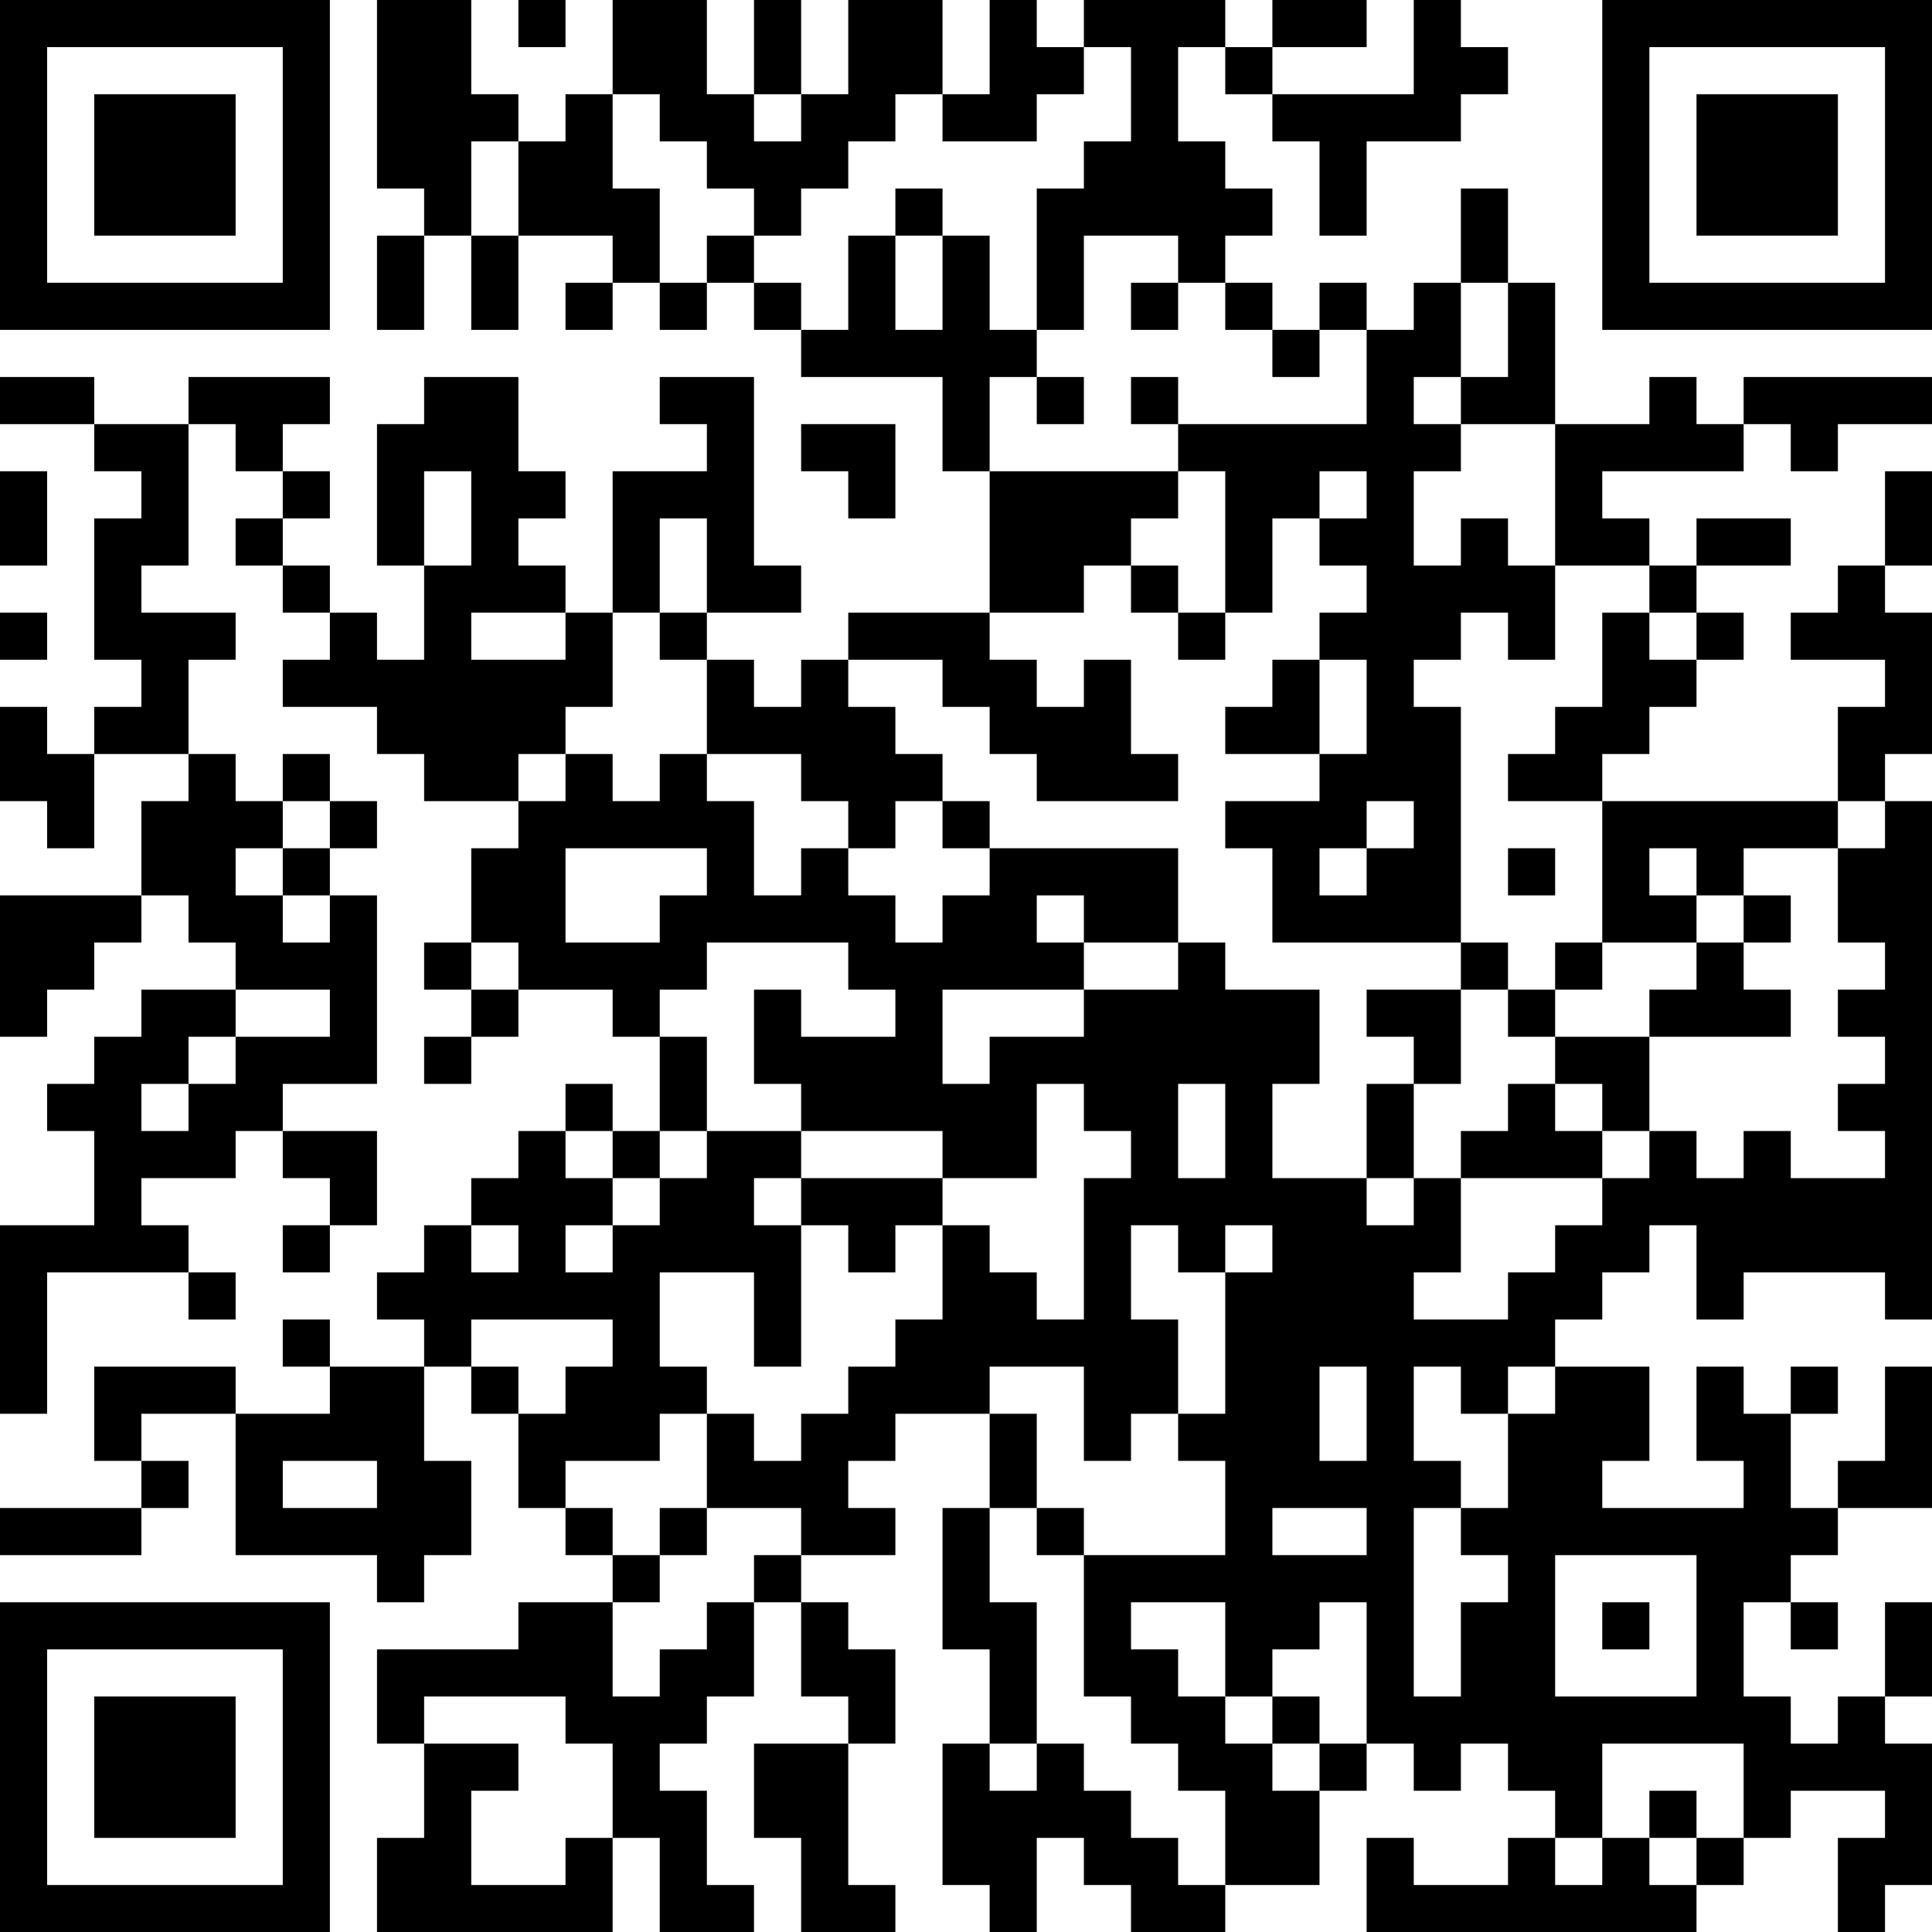 <?xml version="1.0" encoding="UTF-8"?>
<svg xmlns="http://www.w3.org/2000/svg" version="1.1" width="250" height="250" viewBox="0 0 250 250"><rect x="0" y="0" width="250" height="250" fill="#ffffff"/><g transform="scale(6.098)"><g transform="translate(0,0)"><path fill-rule="evenodd" d="M8 0L8 4L9 4L9 5L8 5L8 7L9 7L9 5L10 5L10 7L11 7L11 5L13 5L13 6L12 6L12 7L13 7L13 6L14 6L14 7L15 7L15 6L16 6L16 7L17 7L17 8L20 8L20 10L21 10L21 13L18 13L18 14L17 14L17 15L16 15L16 14L15 14L15 13L17 13L17 12L16 12L16 8L14 8L14 9L15 9L15 10L13 10L13 13L12 13L12 12L11 12L11 11L12 11L12 10L11 10L11 8L9 8L9 9L8 9L8 12L9 12L9 14L8 14L8 13L7 13L7 12L6 12L6 11L7 11L7 10L6 10L6 9L7 9L7 8L4 8L4 9L2 9L2 8L0 8L0 9L2 9L2 10L3 10L3 11L2 11L2 14L3 14L3 15L2 15L2 16L1 16L1 15L0 15L0 17L1 17L1 18L2 18L2 16L4 16L4 17L3 17L3 19L0 19L0 22L1 22L1 21L2 21L2 20L3 20L3 19L4 19L4 20L5 20L5 21L3 21L3 22L2 22L2 23L1 23L1 24L2 24L2 26L0 26L0 30L1 30L1 27L4 27L4 28L5 28L5 27L4 27L4 26L3 26L3 25L5 25L5 24L6 24L6 25L7 25L7 26L6 26L6 27L7 27L7 26L8 26L8 24L6 24L6 23L8 23L8 19L7 19L7 18L8 18L8 17L7 17L7 16L6 16L6 17L5 17L5 16L4 16L4 14L5 14L5 13L3 13L3 12L4 12L4 9L5 9L5 10L6 10L6 11L5 11L5 12L6 12L6 13L7 13L7 14L6 14L6 15L8 15L8 16L9 16L9 17L11 17L11 18L10 18L10 20L9 20L9 21L10 21L10 22L9 22L9 23L10 23L10 22L11 22L11 21L13 21L13 22L14 22L14 24L13 24L13 23L12 23L12 24L11 24L11 25L10 25L10 26L9 26L9 27L8 27L8 28L9 28L9 29L7 29L7 28L6 28L6 29L7 29L7 30L5 30L5 29L2 29L2 31L3 31L3 32L0 32L0 33L3 33L3 32L4 32L4 31L3 31L3 30L5 30L5 33L8 33L8 34L9 34L9 33L10 33L10 31L9 31L9 29L10 29L10 30L11 30L11 32L12 32L12 33L13 33L13 34L11 34L11 35L8 35L8 37L9 37L9 39L8 39L8 41L13 41L13 39L14 39L14 41L16 41L16 40L15 40L15 38L14 38L14 37L15 37L15 36L16 36L16 34L17 34L17 36L18 36L18 37L16 37L16 39L17 39L17 41L19 41L19 40L18 40L18 37L19 37L19 35L18 35L18 34L17 34L17 33L19 33L19 32L18 32L18 31L19 31L19 30L21 30L21 32L20 32L20 35L21 35L21 37L20 37L20 40L21 40L21 41L22 41L22 39L23 39L23 40L24 40L24 41L26 41L26 40L28 40L28 38L29 38L29 37L30 37L30 38L31 38L31 37L32 37L32 38L33 38L33 39L32 39L32 40L30 40L30 39L29 39L29 41L36 41L36 40L37 40L37 39L38 39L38 38L40 38L40 39L39 39L39 41L40 41L40 40L41 40L41 37L40 37L40 36L41 36L41 34L40 34L40 36L39 36L39 37L38 37L38 36L37 36L37 34L38 34L38 35L39 35L39 34L38 34L38 33L39 33L39 32L41 32L41 29L40 29L40 31L39 31L39 32L38 32L38 30L39 30L39 29L38 29L38 30L37 30L37 29L36 29L36 31L37 31L37 32L34 32L34 31L35 31L35 29L33 29L33 28L34 28L34 27L35 27L35 26L36 26L36 28L37 28L37 27L40 27L40 28L41 28L41 17L40 17L40 16L41 16L41 13L40 13L40 12L41 12L41 10L40 10L40 12L39 12L39 13L38 13L38 14L40 14L40 15L39 15L39 17L34 17L34 16L35 16L35 15L36 15L36 14L37 14L37 13L36 13L36 12L38 12L38 11L36 11L36 12L35 12L35 11L34 11L34 10L37 10L37 9L38 9L38 10L39 10L39 9L41 9L41 8L37 8L37 9L36 9L36 8L35 8L35 9L33 9L33 6L32 6L32 4L31 4L31 6L30 6L30 7L29 7L29 6L28 6L28 7L27 7L27 6L26 6L26 5L27 5L27 4L26 4L26 3L25 3L25 1L26 1L26 2L27 2L27 3L28 3L28 5L29 5L29 3L31 3L31 2L32 2L32 1L31 1L31 0L30 0L30 2L27 2L27 1L29 1L29 0L27 0L27 1L26 1L26 0L23 0L23 1L22 1L22 0L21 0L21 2L20 2L20 0L18 0L18 2L17 2L17 0L16 0L16 2L15 2L15 0L13 0L13 2L12 2L12 3L11 3L11 2L10 2L10 0ZM11 0L11 1L12 1L12 0ZM23 1L23 2L22 2L22 3L20 3L20 2L19 2L19 3L18 3L18 4L17 4L17 5L16 5L16 4L15 4L15 3L14 3L14 2L13 2L13 4L14 4L14 6L15 6L15 5L16 5L16 6L17 6L17 7L18 7L18 5L19 5L19 7L20 7L20 5L21 5L21 7L22 7L22 8L21 8L21 10L25 10L25 11L24 11L24 12L23 12L23 13L21 13L21 14L22 14L22 15L23 15L23 14L24 14L24 16L25 16L25 17L22 17L22 16L21 16L21 15L20 15L20 14L18 14L18 15L19 15L19 16L20 16L20 17L19 17L19 18L18 18L18 17L17 17L17 16L15 16L15 14L14 14L14 13L15 13L15 11L14 11L14 13L13 13L13 15L12 15L12 16L11 16L11 17L12 17L12 16L13 16L13 17L14 17L14 16L15 16L15 17L16 17L16 19L17 19L17 18L18 18L18 19L19 19L19 20L20 20L20 19L21 19L21 18L25 18L25 20L23 20L23 19L22 19L22 20L23 20L23 21L20 21L20 23L21 23L21 22L23 22L23 21L25 21L25 20L26 20L26 21L28 21L28 23L27 23L27 25L29 25L29 26L30 26L30 25L31 25L31 27L30 27L30 28L32 28L32 27L33 27L33 26L34 26L34 25L35 25L35 24L36 24L36 25L37 25L37 24L38 24L38 25L40 25L40 24L39 24L39 23L40 23L40 22L39 22L39 21L40 21L40 20L39 20L39 18L40 18L40 17L39 17L39 18L37 18L37 19L36 19L36 18L35 18L35 19L36 19L36 20L34 20L34 17L32 17L32 16L33 16L33 15L34 15L34 13L35 13L35 14L36 14L36 13L35 13L35 12L33 12L33 9L31 9L31 8L32 8L32 6L31 6L31 8L30 8L30 9L31 9L31 10L30 10L30 12L31 12L31 11L32 11L32 12L33 12L33 14L32 14L32 13L31 13L31 14L30 14L30 15L31 15L31 20L27 20L27 18L26 18L26 17L28 17L28 16L29 16L29 14L28 14L28 13L29 13L29 12L28 12L28 11L29 11L29 10L28 10L28 11L27 11L27 13L26 13L26 10L25 10L25 9L29 9L29 7L28 7L28 8L27 8L27 7L26 7L26 6L25 6L25 5L23 5L23 7L22 7L22 4L23 4L23 3L24 3L24 1ZM16 2L16 3L17 3L17 2ZM10 3L10 5L11 5L11 3ZM19 4L19 5L20 5L20 4ZM24 6L24 7L25 7L25 6ZM22 8L22 9L23 9L23 8ZM24 8L24 9L25 9L25 8ZM17 9L17 10L18 10L18 11L19 11L19 9ZM0 10L0 12L1 12L1 10ZM9 10L9 12L10 12L10 10ZM24 12L24 13L25 13L25 14L26 14L26 13L25 13L25 12ZM0 13L0 14L1 14L1 13ZM10 13L10 14L12 14L12 13ZM27 14L27 15L26 15L26 16L28 16L28 14ZM6 17L6 18L5 18L5 19L6 19L6 20L7 20L7 19L6 19L6 18L7 18L7 17ZM20 17L20 18L21 18L21 17ZM29 17L29 18L28 18L28 19L29 19L29 18L30 18L30 17ZM12 18L12 20L14 20L14 19L15 19L15 18ZM32 18L32 19L33 19L33 18ZM37 19L37 20L36 20L36 21L35 21L35 22L33 22L33 21L34 21L34 20L33 20L33 21L32 21L32 20L31 20L31 21L29 21L29 22L30 22L30 23L29 23L29 25L30 25L30 23L31 23L31 21L32 21L32 22L33 22L33 23L32 23L32 24L31 24L31 25L34 25L34 24L35 24L35 22L38 22L38 21L37 21L37 20L38 20L38 19ZM10 20L10 21L11 21L11 20ZM15 20L15 21L14 21L14 22L15 22L15 24L14 24L14 25L13 25L13 24L12 24L12 25L13 25L13 26L12 26L12 27L13 27L13 26L14 26L14 25L15 25L15 24L17 24L17 25L16 25L16 26L17 26L17 29L16 29L16 27L14 27L14 29L15 29L15 30L14 30L14 31L12 31L12 32L13 32L13 33L14 33L14 34L13 34L13 36L14 36L14 35L15 35L15 34L16 34L16 33L17 33L17 32L15 32L15 30L16 30L16 31L17 31L17 30L18 30L18 29L19 29L19 28L20 28L20 26L21 26L21 27L22 27L22 28L23 28L23 25L24 25L24 24L23 24L23 23L22 23L22 25L20 25L20 24L17 24L17 23L16 23L16 21L17 21L17 22L19 22L19 21L18 21L18 20ZM5 21L5 22L4 22L4 23L3 23L3 24L4 24L4 23L5 23L5 22L7 22L7 21ZM25 23L25 25L26 25L26 23ZM33 23L33 24L34 24L34 23ZM17 25L17 26L18 26L18 27L19 27L19 26L20 26L20 25ZM10 26L10 27L11 27L11 26ZM24 26L24 28L25 28L25 30L24 30L24 31L23 31L23 29L21 29L21 30L22 30L22 32L21 32L21 34L22 34L22 37L21 37L21 38L22 38L22 37L23 37L23 38L24 38L24 39L25 39L25 40L26 40L26 38L25 38L25 37L24 37L24 36L23 36L23 33L26 33L26 31L25 31L25 30L26 30L26 27L27 27L27 26L26 26L26 27L25 27L25 26ZM10 28L10 29L11 29L11 30L12 30L12 29L13 29L13 28ZM28 29L28 31L29 31L29 29ZM30 29L30 31L31 31L31 32L30 32L30 36L31 36L31 34L32 34L32 33L31 33L31 32L32 32L32 30L33 30L33 29L32 29L32 30L31 30L31 29ZM6 31L6 32L8 32L8 31ZM14 32L14 33L15 33L15 32ZM22 32L22 33L23 33L23 32ZM27 32L27 33L29 33L29 32ZM33 33L33 36L36 36L36 33ZM24 34L24 35L25 35L25 36L26 36L26 37L27 37L27 38L28 38L28 37L29 37L29 34L28 34L28 35L27 35L27 36L26 36L26 34ZM34 34L34 35L35 35L35 34ZM9 36L9 37L11 37L11 38L10 38L10 40L12 40L12 39L13 39L13 37L12 37L12 36ZM27 36L27 37L28 37L28 36ZM34 37L34 39L33 39L33 40L34 40L34 39L35 39L35 40L36 40L36 39L37 39L37 37ZM35 38L35 39L36 39L36 38ZM0 0L0 7L7 7L7 0ZM1 1L1 6L6 6L6 1ZM2 2L2 5L5 5L5 2ZM34 0L34 7L41 7L41 0ZM35 1L35 6L40 6L40 1ZM36 2L36 5L39 5L39 2ZM0 34L0 41L7 41L7 34ZM1 35L1 40L6 40L6 35ZM2 36L2 39L5 39L5 36Z" fill="#000000"/></g></g></svg>
